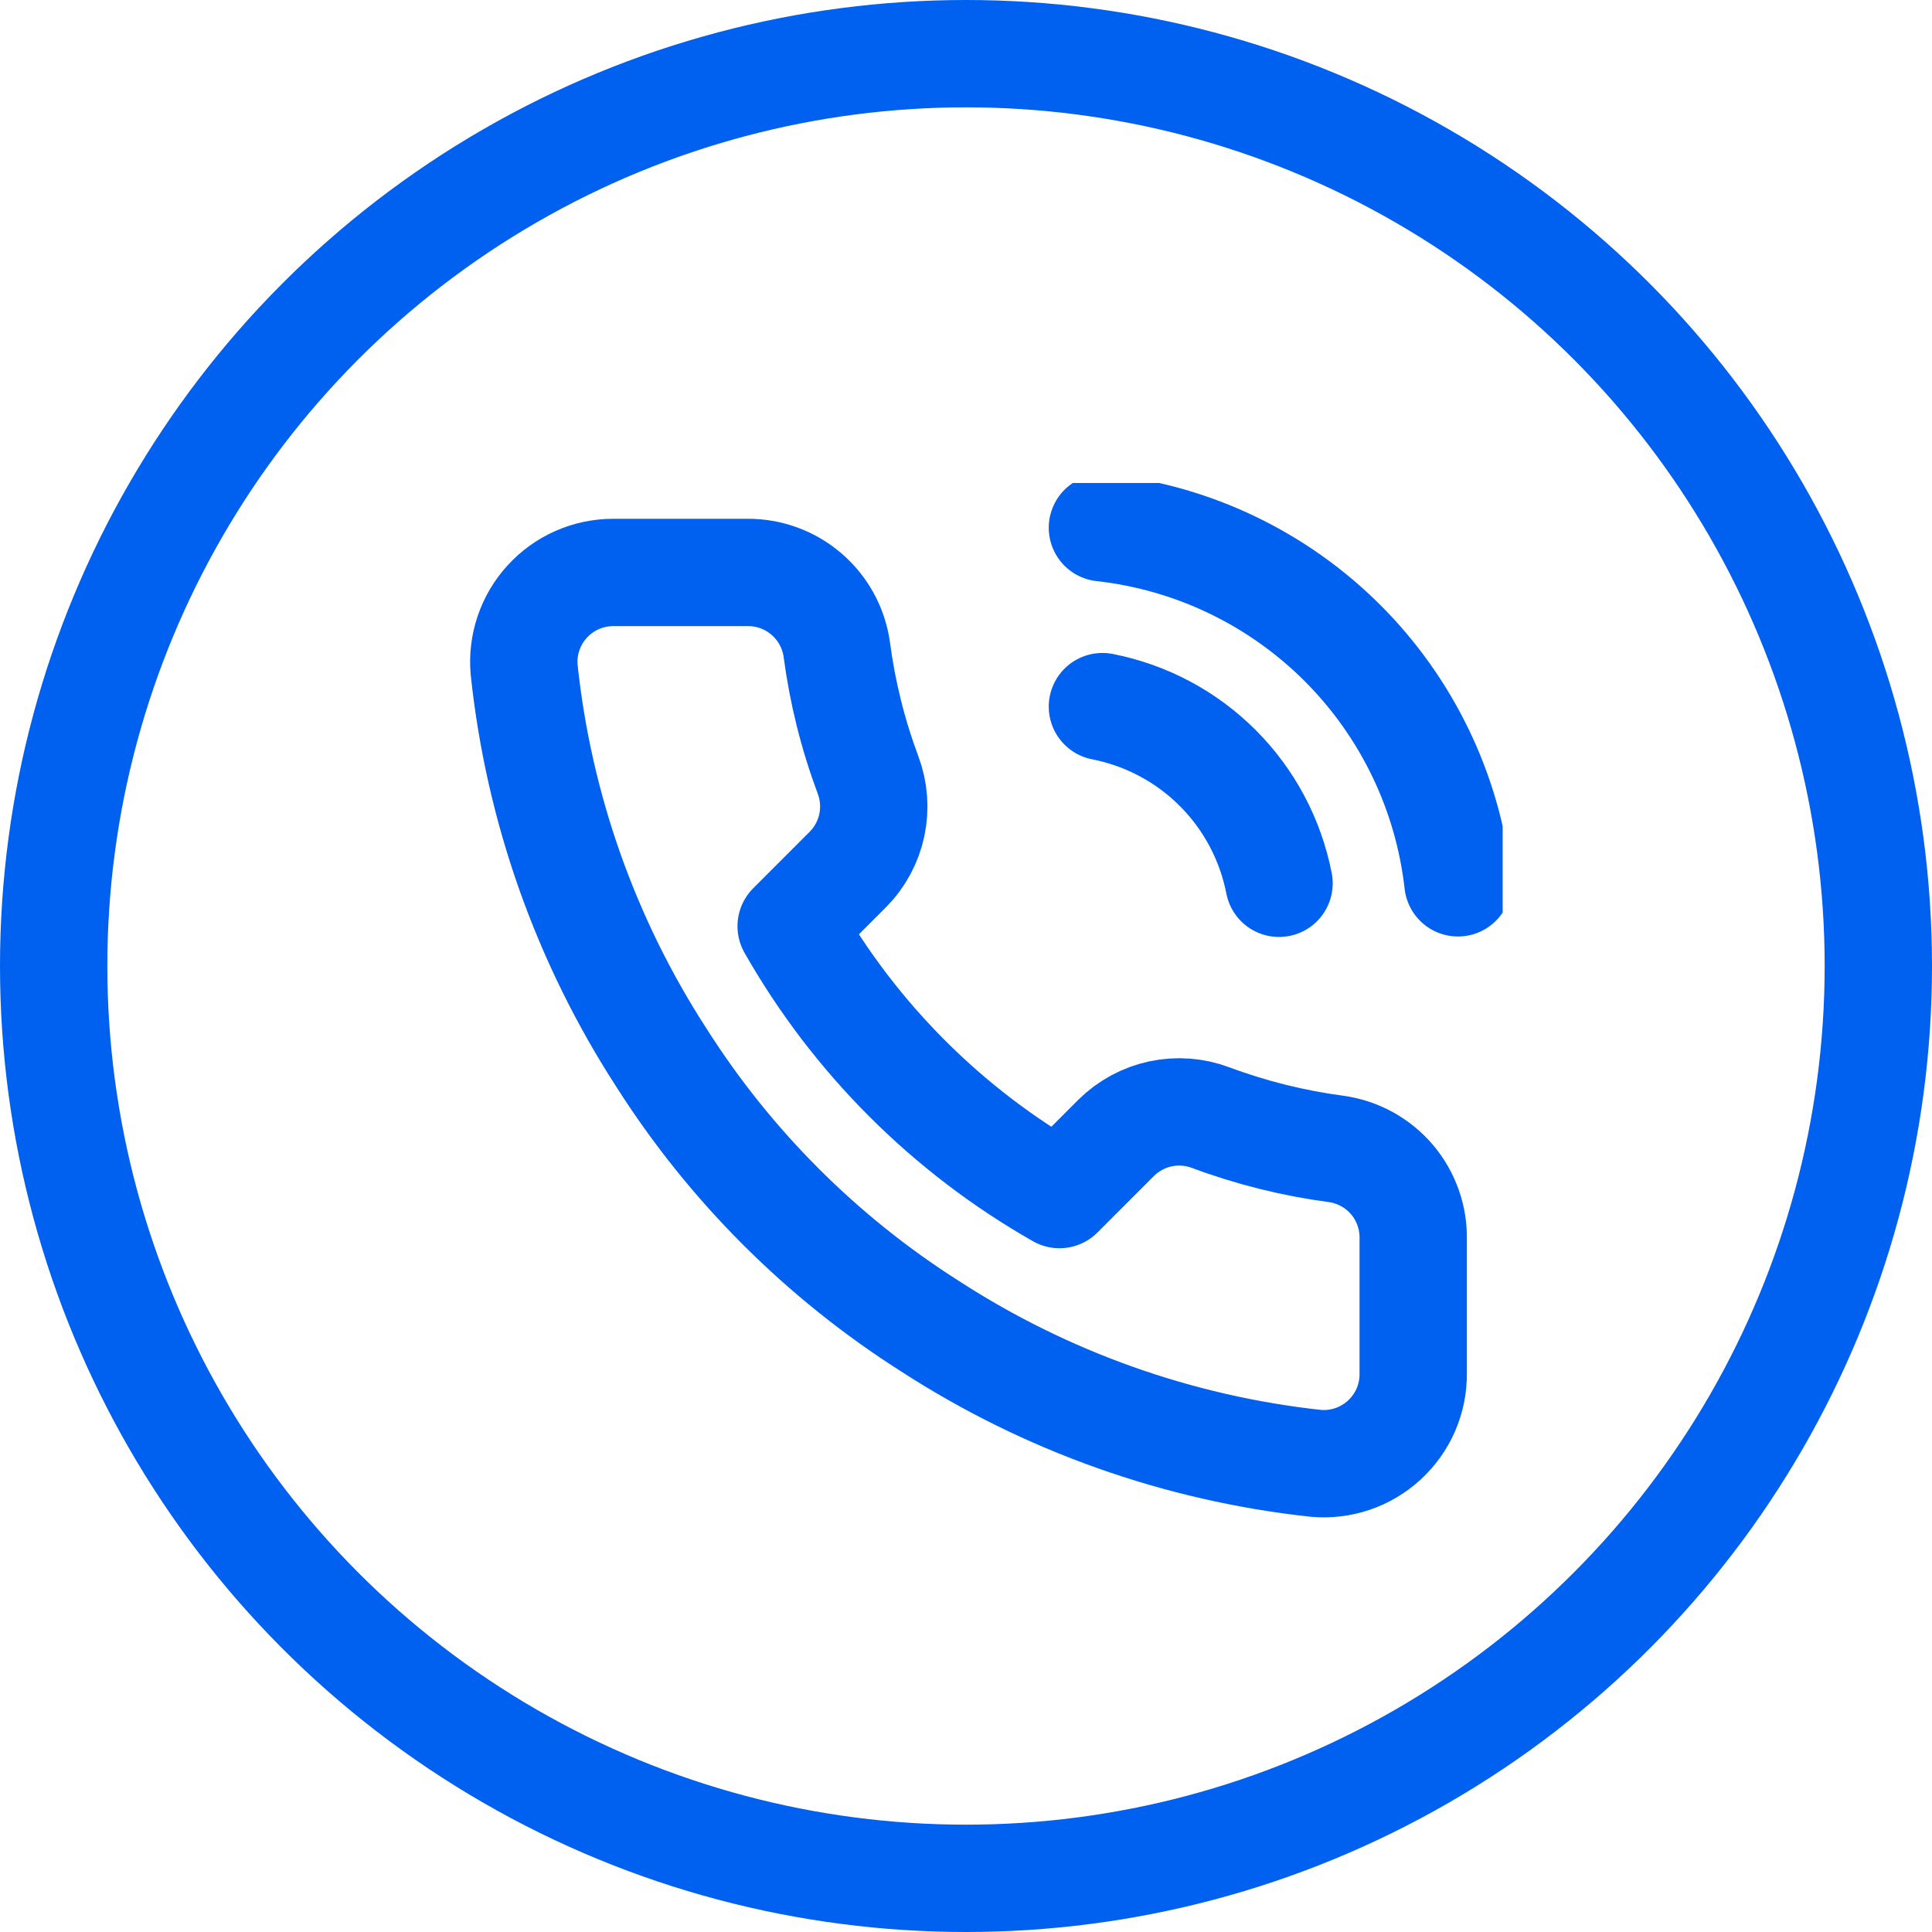<?xml version="1.0" encoding="UTF-8"?> <svg xmlns="http://www.w3.org/2000/svg" width="36" height="36" viewBox="0 0 36 36" fill="none"> <g clip-path="url(#clip0_5537_7527)"> <path d="M20.542 13.167C21.356 13.326 22.104 13.724 22.69 14.31C23.276 14.896 23.674 15.645 23.833 16.459M20.542 9.834C22.233 10.021 23.81 10.779 25.014 11.981C26.217 13.183 26.977 14.759 27.167 16.45M26.333 23.1V25.6C26.334 25.832 26.287 26.062 26.194 26.275C26.101 26.487 25.964 26.678 25.793 26.835C25.622 26.992 25.421 27.111 25.201 27.186C24.981 27.26 24.748 27.288 24.517 27.267C21.952 26.988 19.489 26.112 17.325 24.709C15.312 23.429 13.604 21.722 12.325 19.709C10.917 17.535 10.04 15.059 9.767 12.483C9.746 12.253 9.773 12.021 9.847 11.802C9.921 11.582 10.04 11.381 10.196 11.21C10.352 11.039 10.541 10.902 10.753 10.809C10.965 10.715 11.194 10.667 11.425 10.667H13.925C14.329 10.663 14.722 10.806 15.028 11.07C15.335 11.334 15.535 11.7 15.592 12.1C15.697 12.9 15.893 13.686 16.175 14.442C16.287 14.74 16.311 15.064 16.245 15.376C16.178 15.688 16.024 15.974 15.8 16.2L14.742 17.259C15.928 19.345 17.655 21.072 19.742 22.259L20.8 21.2C21.027 20.976 21.313 20.822 21.624 20.755C21.936 20.689 22.26 20.713 22.558 20.825C23.314 21.107 24.1 21.303 24.9 21.409C25.305 21.466 25.674 21.669 25.939 21.981C26.203 22.293 26.343 22.692 26.333 23.1Z" stroke="#0060EF" stroke-width="2" stroke-linecap="round" stroke-linejoin="round"></path> </g> <circle cx="18" cy="18" r="17" stroke="#0060EF" stroke-width="2"></circle> <defs> <clipPath id="clip0_5537_7527"> <rect width="20" height="20" fill="white" transform="translate(8 9)"></rect> </clipPath> </defs> </svg> 